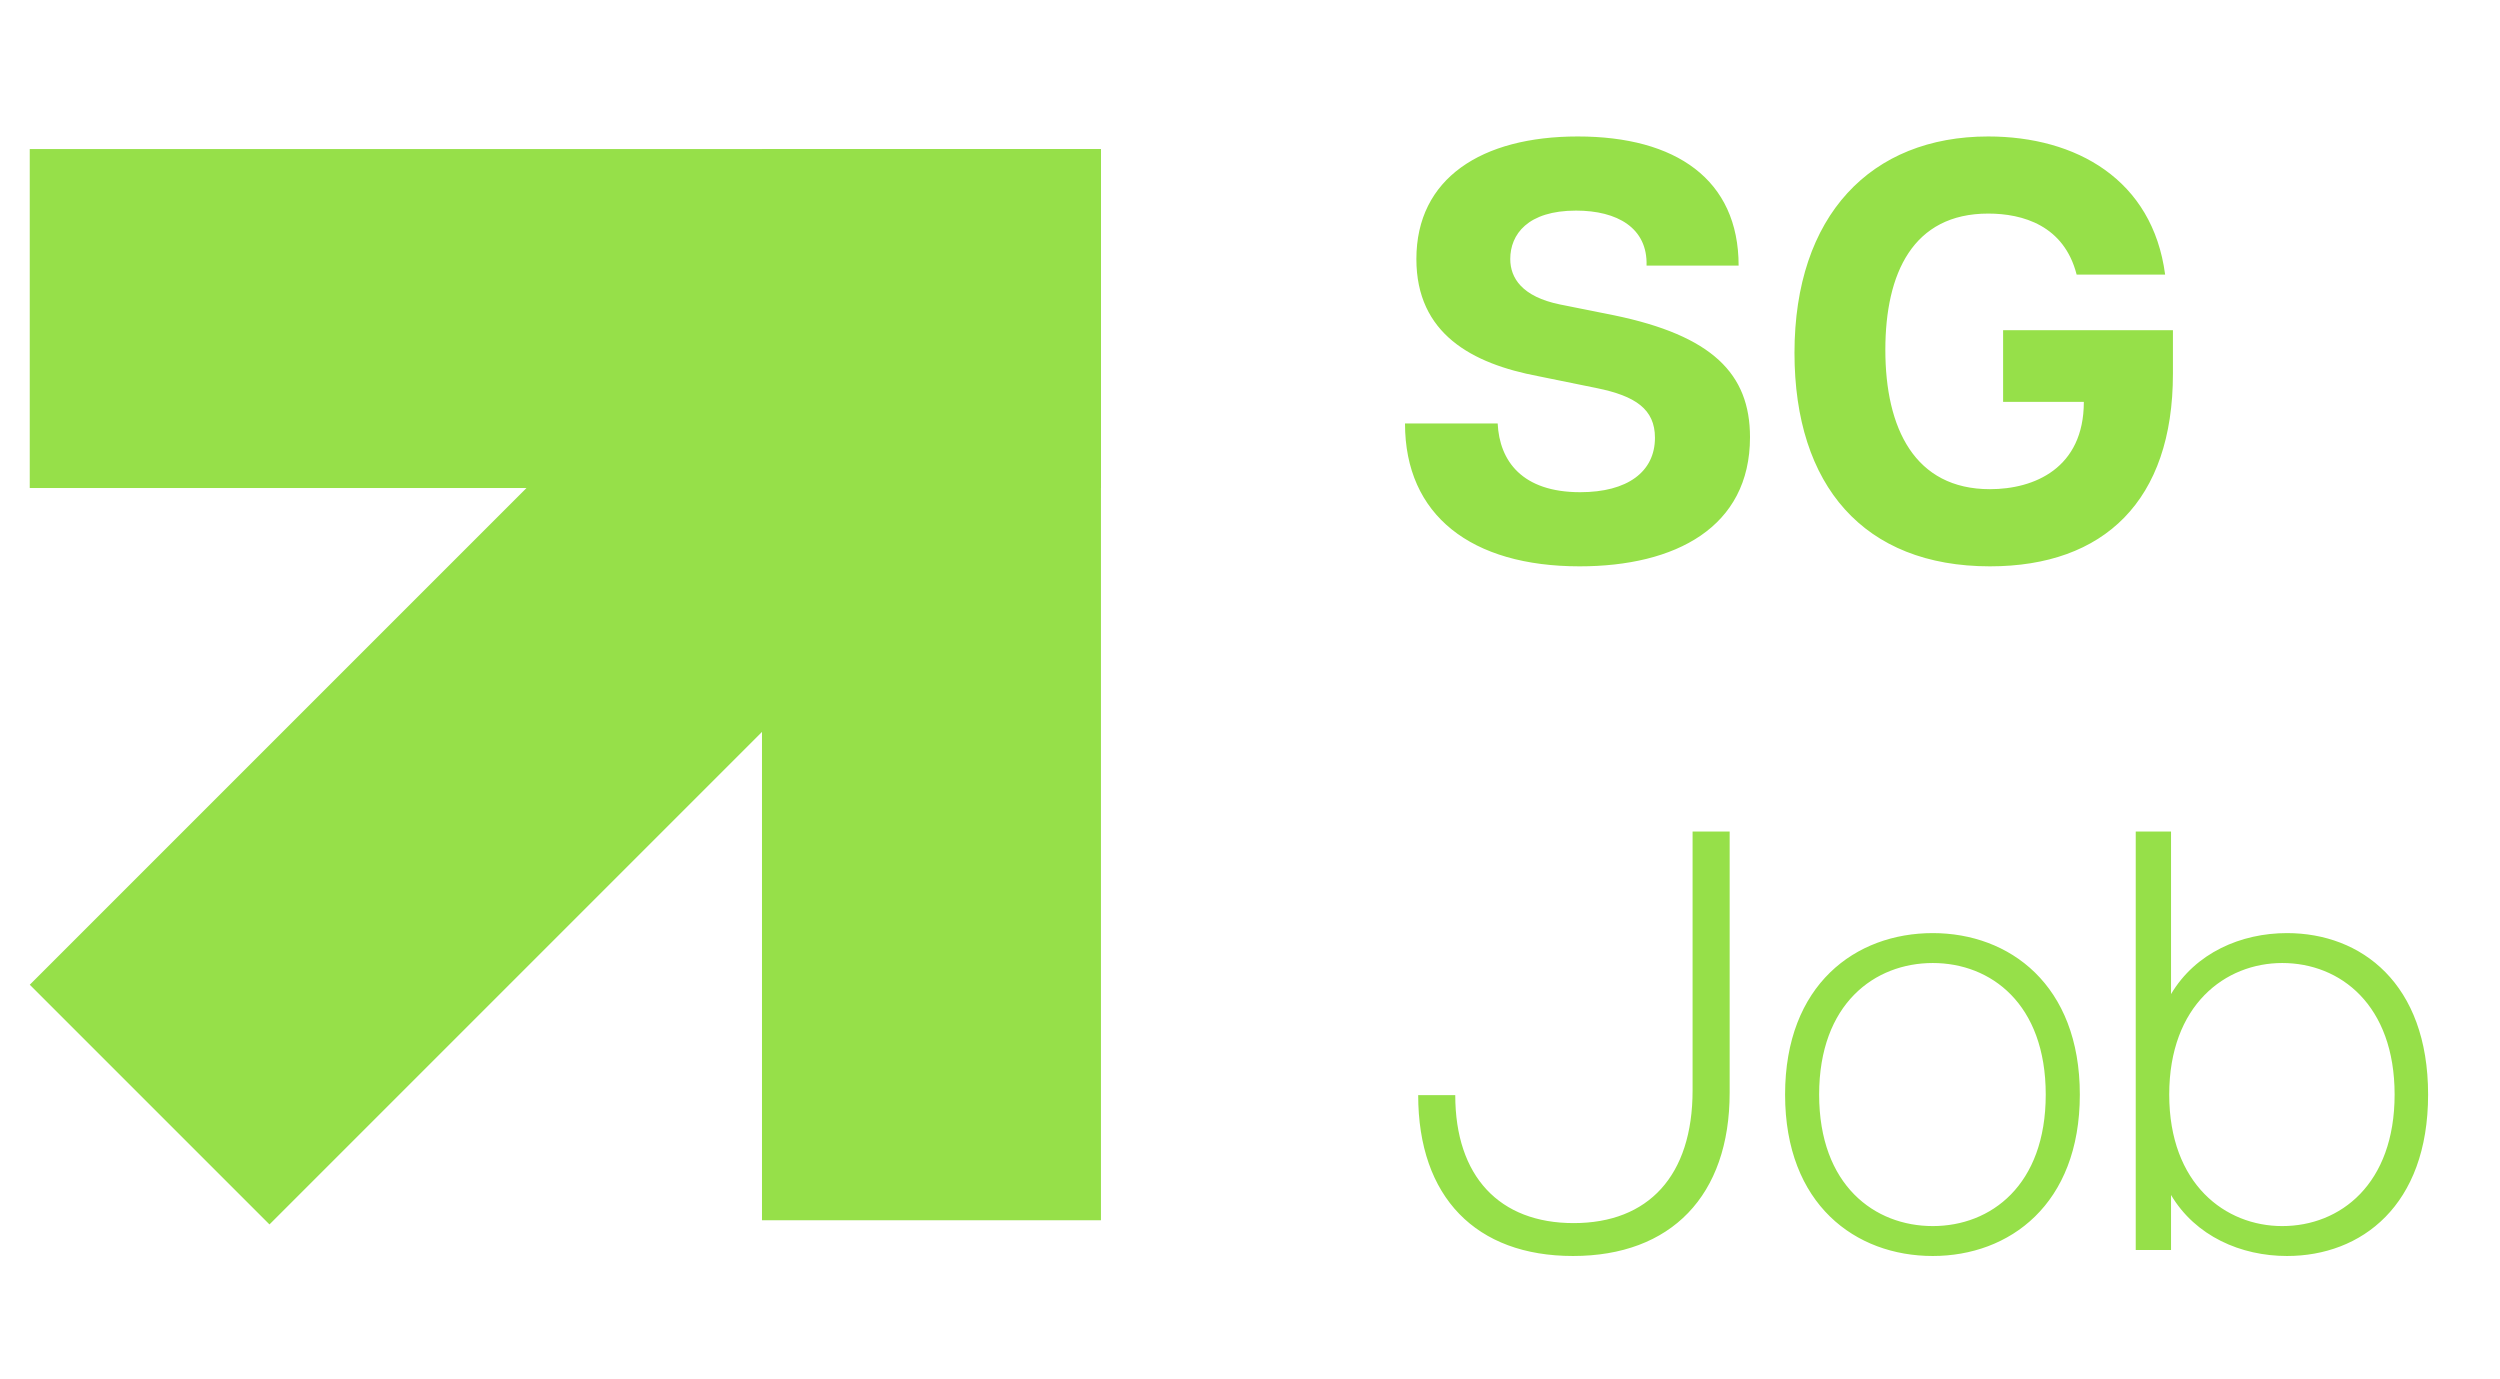 <svg width="58" height="32" viewBox="0 0 58 32" fill="none" xmlns="http://www.w3.org/2000/svg">
<path d="M36.647 13.139C34.136 13.139 32.596 11.96 32.596 9.824H34.746C34.788 10.697 35.315 11.419 36.661 11.419C37.756 11.419 38.395 10.947 38.395 10.156C38.395 9.491 37.937 9.186 37.049 9.005L35.69 8.728C34.15 8.437 32.86 7.743 32.86 6.009C32.86 4.137 34.372 3.166 36.605 3.166C38.88 3.166 40.336 4.164 40.336 6.162H38.2C38.228 5.288 37.521 4.886 36.564 4.886C35.44 4.886 35.038 5.44 35.038 6.009C35.038 6.453 35.315 6.883 36.189 7.063L37.437 7.313C39.726 7.785 40.6 8.672 40.6 10.143C40.6 12.237 38.866 13.139 36.647 13.139ZM46.167 13.139C43.24 13.139 41.632 11.266 41.632 8.187C41.632 4.997 43.407 3.166 46.126 3.166C48.165 3.166 49.94 4.164 50.231 6.37H48.178C47.887 5.232 46.93 4.955 46.126 4.955C44.378 4.955 43.74 6.342 43.74 8.117C43.74 9.935 44.419 11.349 46.167 11.349C47.194 11.349 48.345 10.864 48.345 9.324H46.472V7.66H50.412V8.672C50.412 11.613 48.816 13.139 46.167 13.139ZM36.494 29.139C34.247 29.139 32.902 27.779 32.902 25.407H33.762C33.762 27.294 34.788 28.376 36.508 28.376C38.242 28.376 39.268 27.28 39.268 25.297V19.291H40.128V25.352C40.128 27.738 38.769 29.139 36.494 29.139ZM44.84 29.139C43.05 29.139 41.414 27.946 41.414 25.394C41.414 22.841 43.05 21.648 44.84 21.648C46.615 21.648 48.252 22.841 48.252 25.394C48.252 27.946 46.615 29.139 44.84 29.139ZM42.204 25.394C42.204 27.502 43.494 28.445 44.84 28.445C46.185 28.445 47.461 27.502 47.461 25.394C47.461 23.285 46.185 22.342 44.84 22.342C43.494 22.342 42.204 23.285 42.204 25.394ZM53.059 29.139C51.99 29.139 50.936 28.681 50.368 27.724V29H49.549V19.291H50.368V23.063C50.936 22.106 51.99 21.648 53.059 21.648C54.779 21.648 56.332 22.814 56.332 25.394C56.332 27.974 54.779 29.139 53.059 29.139ZM50.326 25.394C50.326 27.474 51.63 28.445 52.948 28.445C54.293 28.445 55.555 27.474 55.555 25.394C55.555 23.313 54.293 22.342 52.948 22.342C51.63 22.342 50.326 23.313 50.326 25.394Z" fill="#96E049"/>
<rect x="21.235" y="13.423" width="21.19" height="7.864" transform="rotate(135 21.235 13.423)" fill="#96E049"/>
<rect x="25.542" y="3.458" width="24.852" height="7.864" transform="rotate(90 25.542 3.458)" fill="#96E049"/>
<rect x="0.69" y="3.458" width="24.852" height="7.864" fill="#96E049"/>
</svg>
